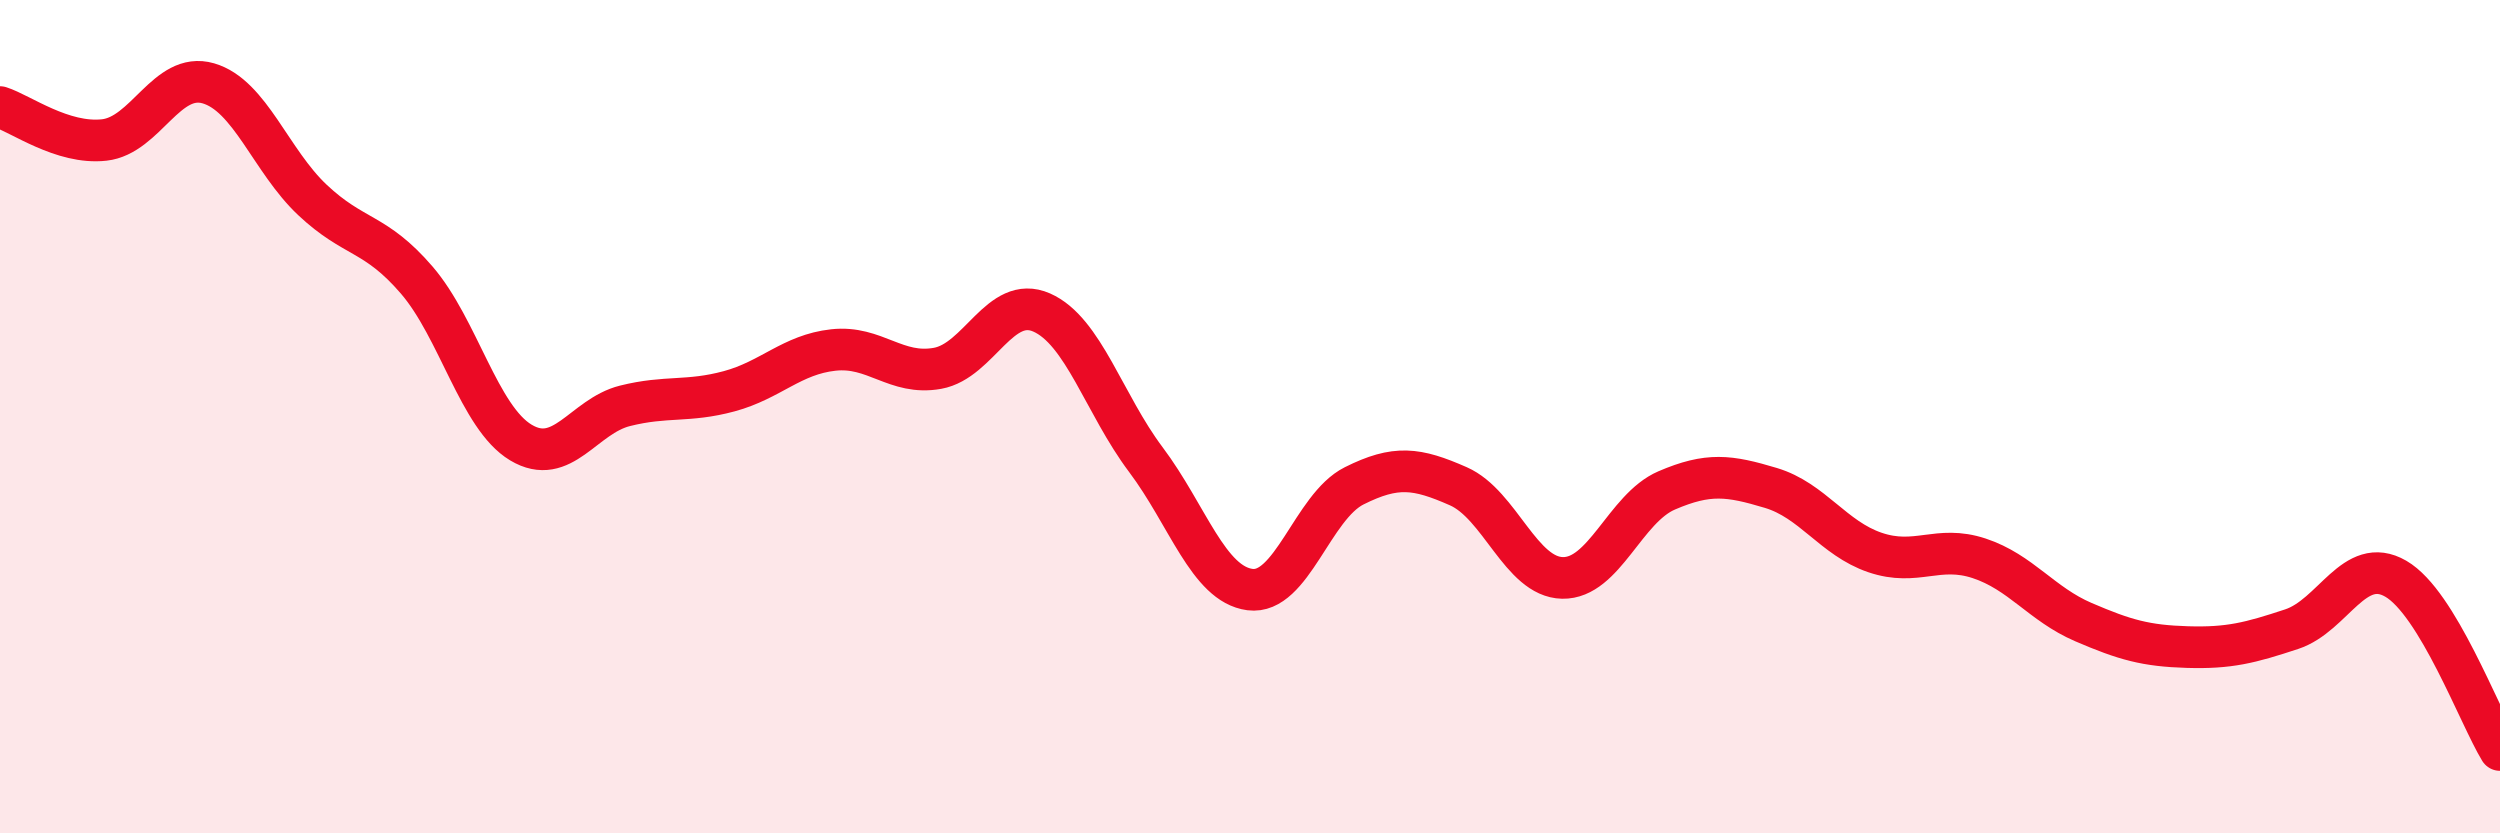 
    <svg width="60" height="20" viewBox="0 0 60 20" xmlns="http://www.w3.org/2000/svg">
      <path
        d="M 0,2.57 C 0.5,2.73 1.5,3.47 2.5,3.36 C 3.5,3.25 4,1.71 5,2 C 6,2.29 6.5,3.86 7.5,4.8 C 8.5,5.74 9,5.56 10,6.72 C 11,7.88 11.5,10.02 12.5,10.62 C 13.5,11.22 14,9.99 15,9.74 C 16,9.49 16.5,9.66 17.5,9.39 C 18.5,9.12 19,8.51 20,8.4 C 21,8.29 21.5,9.02 22.5,8.84 C 23.5,8.66 24,7.06 25,7.5 C 26,7.94 26.5,9.7 27.5,11.03 C 28.5,12.36 29,14.02 30,14.15 C 31,14.28 31.5,12.16 32.5,11.66 C 33.5,11.16 34,11.23 35,11.67 C 36,12.11 36.5,13.85 37.5,13.87 C 38.5,13.89 39,12.2 40,11.77 C 41,11.34 41.5,11.41 42.5,11.71 C 43.5,12.01 44,12.92 45,13.26 C 46,13.6 46.5,13.07 47.5,13.4 C 48.5,13.73 49,14.5 50,14.93 C 51,15.36 51.5,15.5 52.5,15.53 C 53.5,15.56 54,15.43 55,15.1 C 56,14.77 56.5,13.31 57.5,13.89 C 58.5,14.47 59.5,17.18 60,18L60 20L0 20Z"
        fill="#EB0A25"
        opacity="0.1"
        stroke-linecap="round"
        stroke-linejoin="round"
      />
      <path
        d="M 0,2.57 C 0.5,2.73 1.5,3.47 2.5,3.36 C 3.5,3.25 4,1.71 5,2 C 6,2.29 6.5,3.86 7.5,4.8 C 8.5,5.74 9,5.56 10,6.72 C 11,7.88 11.5,10.02 12.5,10.62 C 13.5,11.22 14,9.99 15,9.74 C 16,9.49 16.5,9.66 17.5,9.39 C 18.5,9.12 19,8.51 20,8.4 C 21,8.29 21.5,9.02 22.5,8.84 C 23.5,8.66 24,7.06 25,7.5 C 26,7.94 26.5,9.7 27.5,11.03 C 28.5,12.36 29,14.02 30,14.15 C 31,14.28 31.5,12.16 32.5,11.66 C 33.5,11.16 34,11.23 35,11.67 C 36,12.11 36.5,13.85 37.5,13.87 C 38.5,13.89 39,12.2 40,11.77 C 41,11.34 41.5,11.41 42.5,11.71 C 43.5,12.01 44,12.92 45,13.26 C 46,13.6 46.5,13.07 47.5,13.4 C 48.5,13.73 49,14.5 50,14.93 C 51,15.36 51.5,15.5 52.5,15.53 C 53.5,15.56 54,15.43 55,15.1 C 56,14.77 56.5,13.31 57.5,13.89 C 58.5,14.47 59.5,17.18 60,18"
        stroke="#EB0A25"
        stroke-width="1"
        fill="none"
        stroke-linecap="round"
        stroke-linejoin="round"
      />
    </svg>
  